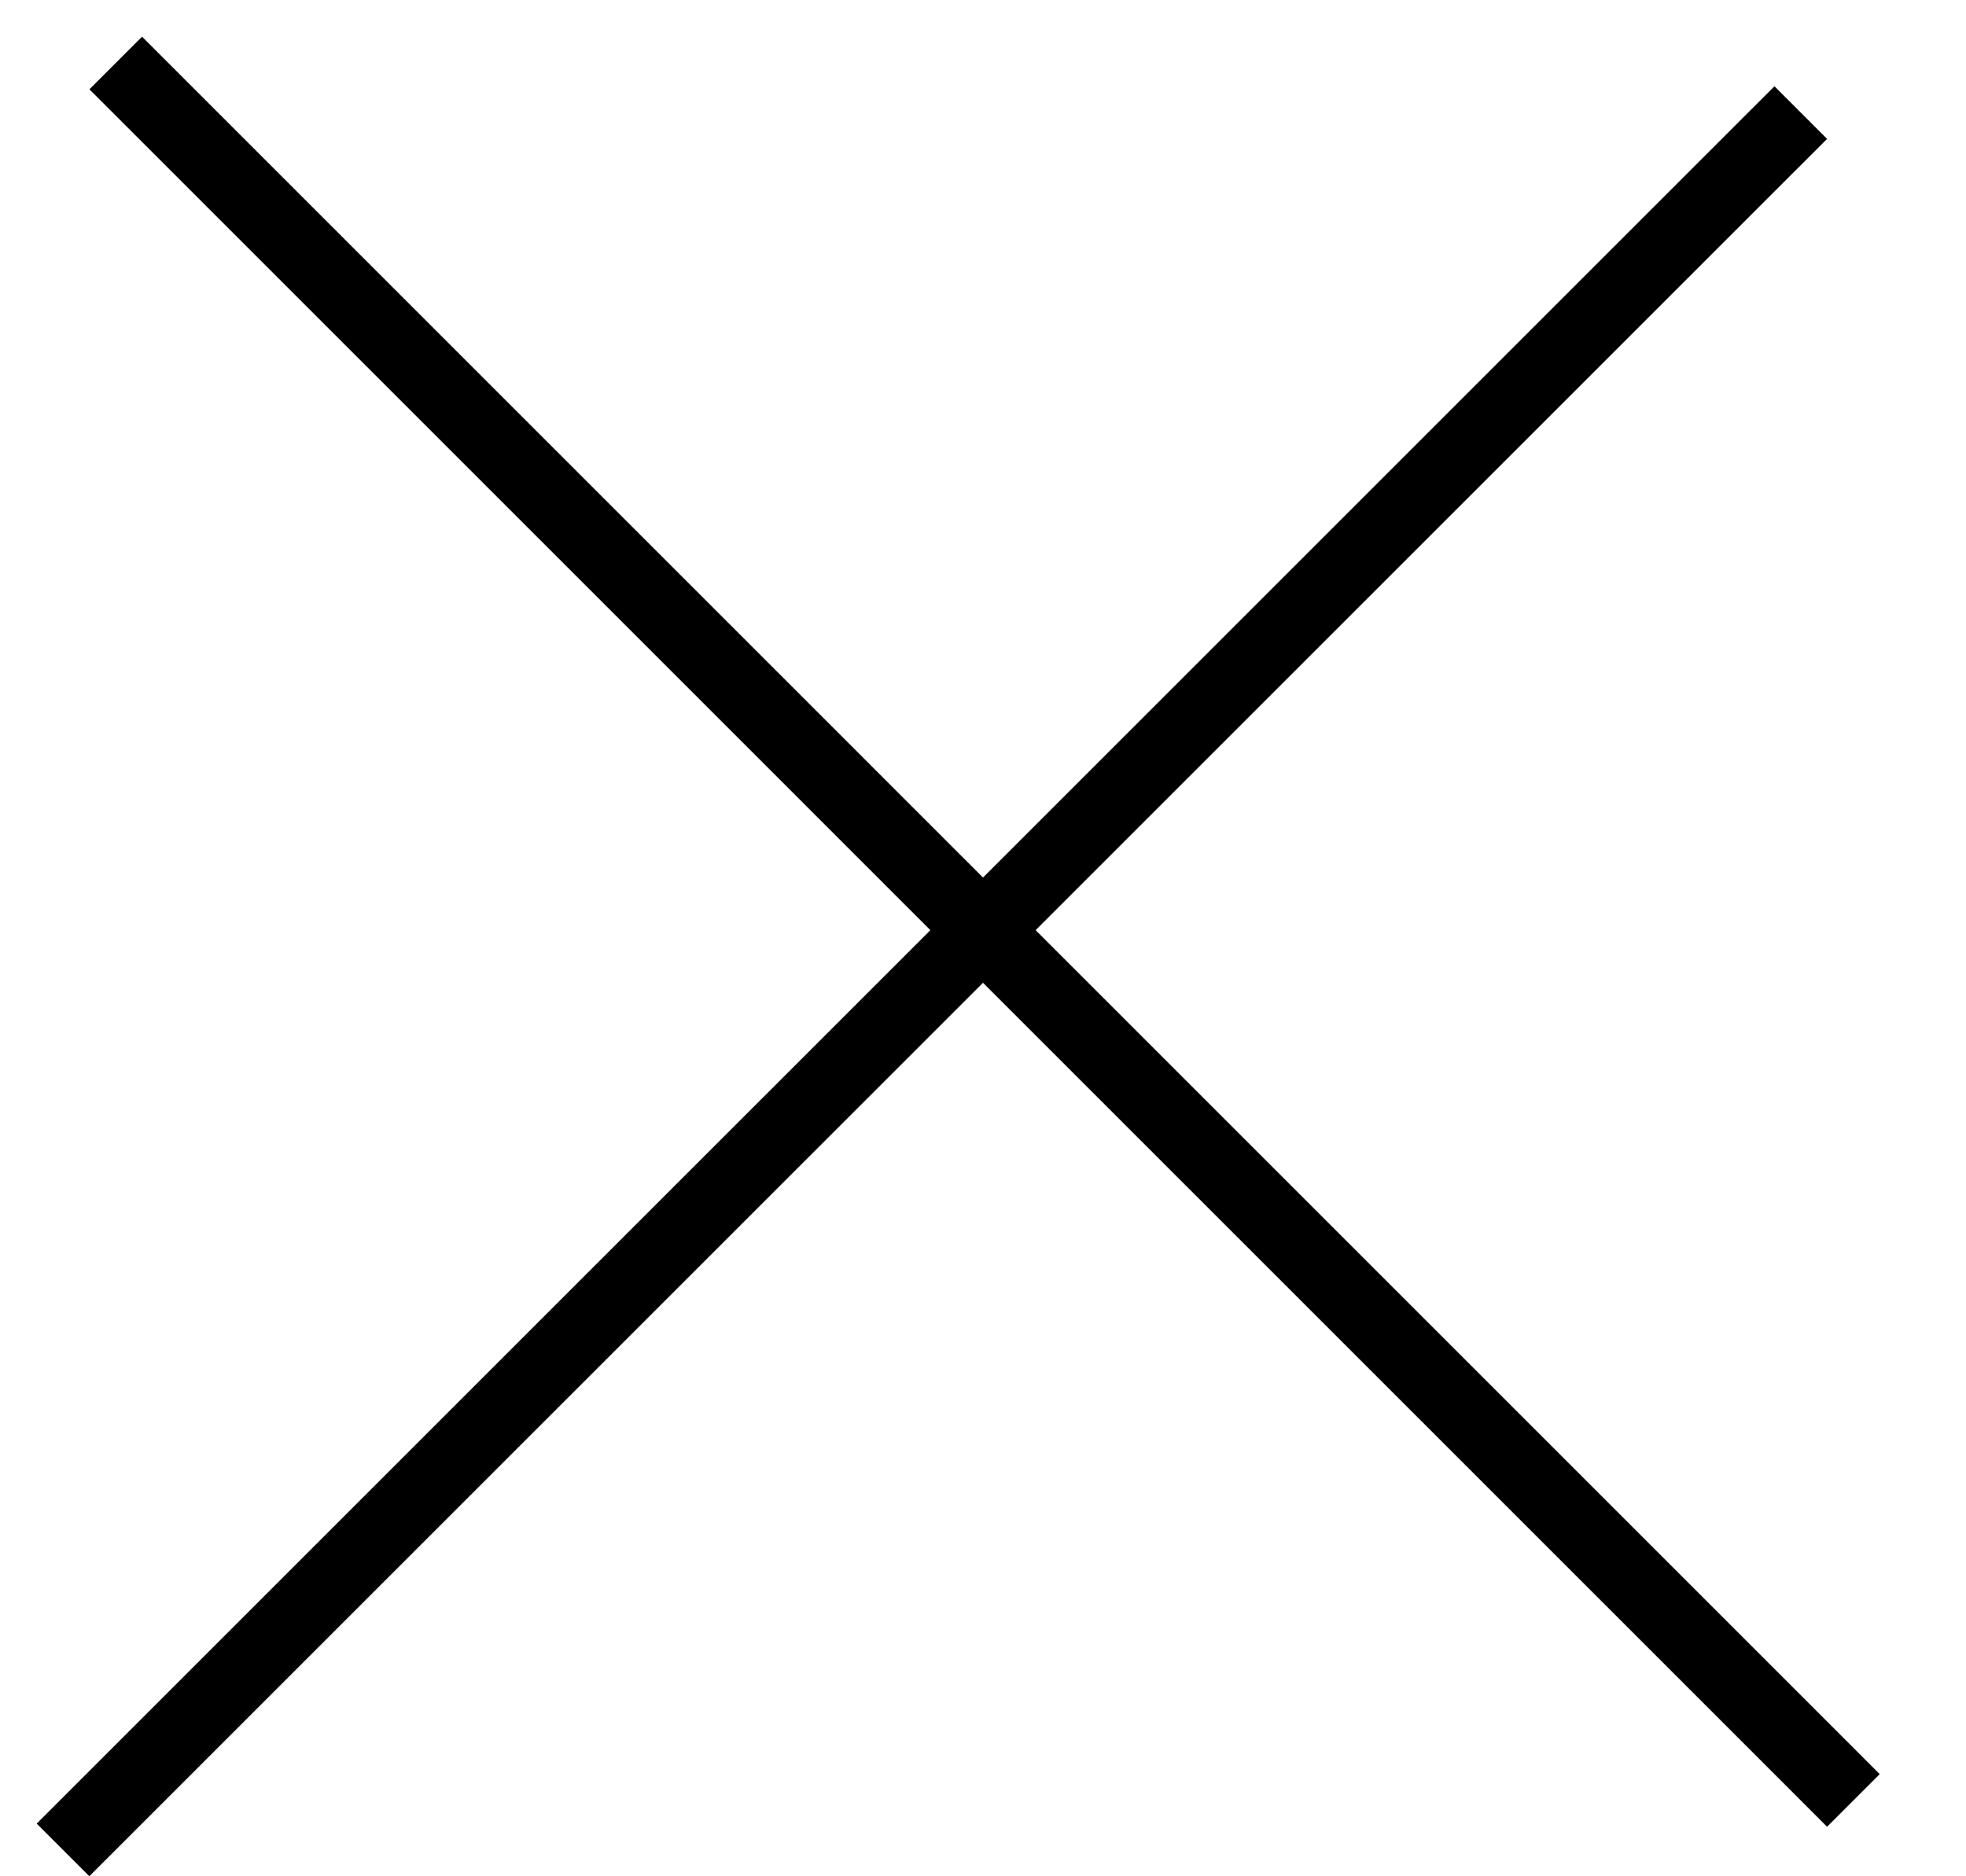 <svg width="22" height="21" viewBox="0 0 22 21" fill="none" xmlns="http://www.w3.org/2000/svg">
<line x1="1.295" y1="0.705" x2="20.74" y2="20.151" stroke="black" stroke-width="0.833"/>
<line x1="0.705" y1="20.705" x2="20.151" y2="1.26" stroke="black" stroke-width="0.833"/>
</svg>
